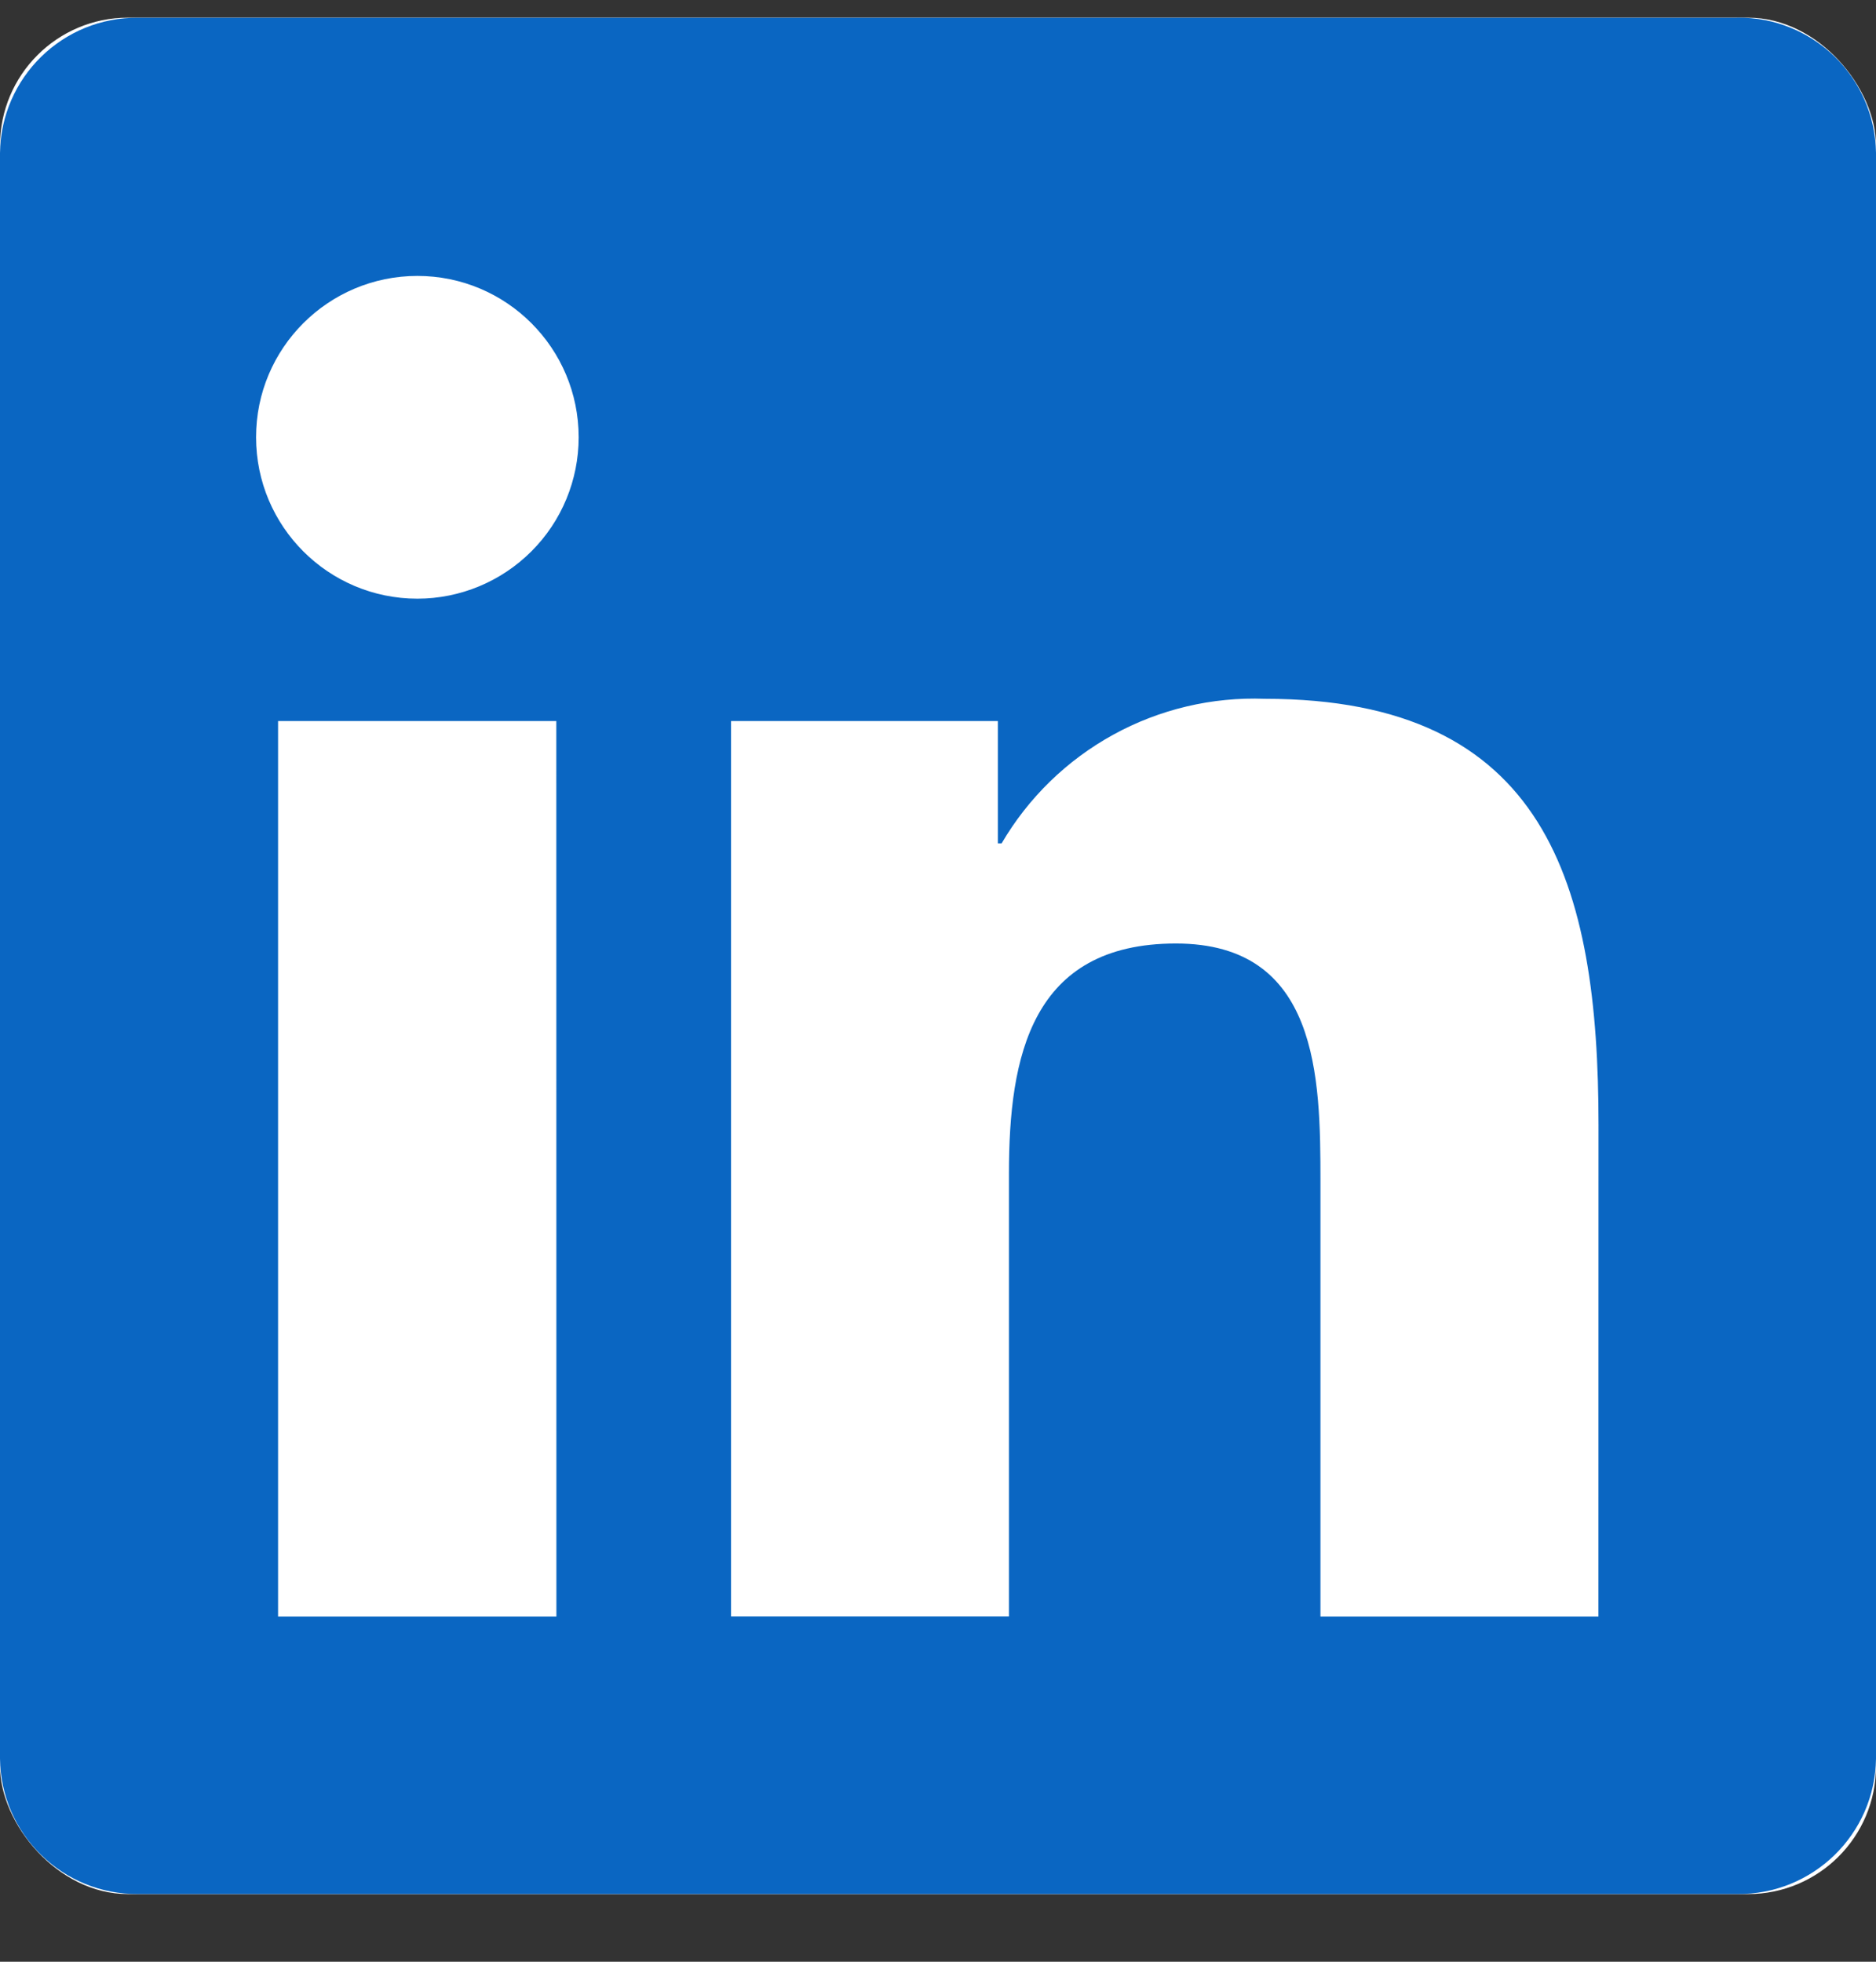 <svg width="22" height="23" viewBox="0 0 22 23" fill="none" xmlns="http://www.w3.org/2000/svg">
<rect x="0" y="0" width="22" height="23" fill="#333333" stroke="none"/>
<g clip-path="url(#clip0_4691_11268)">
<rect y="0.207" width="22" height="22" rx="1.5" fill="white"/>
<path d="M18.745 18.952H15.485V13.847C15.485 12.63 15.464 11.062 13.79 11.062C12.092 11.062 11.832 12.389 11.832 13.758V18.951H8.573V8.454H11.702V9.888H11.746C12.059 9.353 12.512 8.912 13.055 8.614C13.599 8.315 14.213 8.17 14.833 8.193C18.137 8.193 18.746 10.366 18.746 13.193L18.745 18.952ZM4.895 7.019C3.85 7.019 3.003 6.172 3.003 5.127C3.002 4.083 3.849 3.236 4.894 3.235C5.939 3.235 6.786 4.082 6.786 5.127C6.786 5.628 6.587 6.11 6.232 6.464C5.877 6.819 5.396 7.019 4.895 7.019ZM6.525 18.952H3.261V8.454H6.524L6.525 18.952ZM20.37 0.208H1.623C0.737 0.198 0.011 0.908 0 1.794V20.619C0.01 21.505 0.737 22.216 1.623 22.206H20.37C21.258 22.217 21.988 21.507 22 20.619V1.792C21.987 0.905 21.258 0.195 20.37 0.207" fill="#0A66C2"/>
</g>
<defs>
<clipPath id="clip0_4691_11268">
<rect y="0.207" width="22" height="22" rx="1.5" fill="white"/>
</clipPath>
</defs>
</svg>
